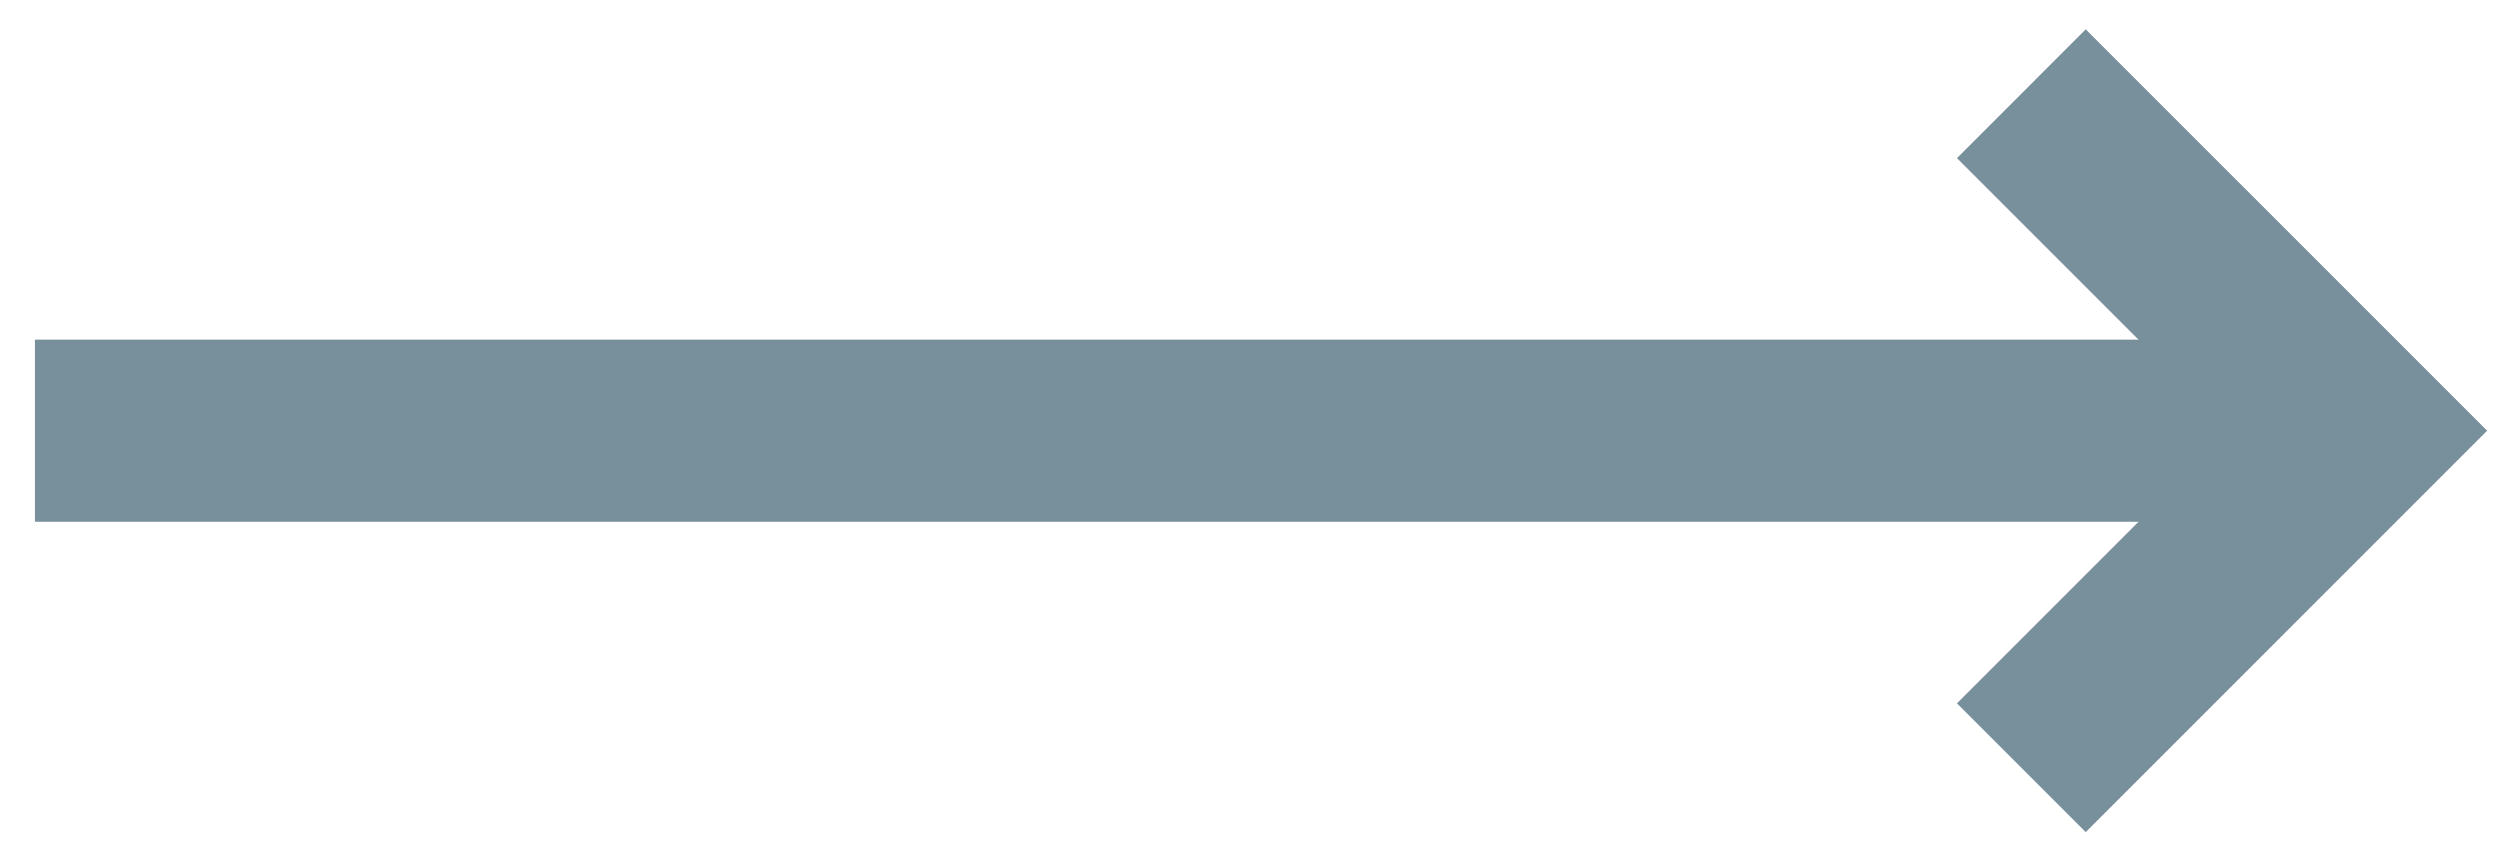 <svg width="71" height="24" viewBox="0 0 71 24" fill="none" xmlns="http://www.w3.org/2000/svg">
<path d="M57.406 2.662L66.977 12.232L57.406 21.803" stroke="#78909C" stroke-width="5.172" stroke-miterlimit="10"/>
<path d="M0.992 12.232L65.244 12.232" stroke="#78909C" stroke-width="5.172" stroke-miterlimit="10"/>
</svg>
